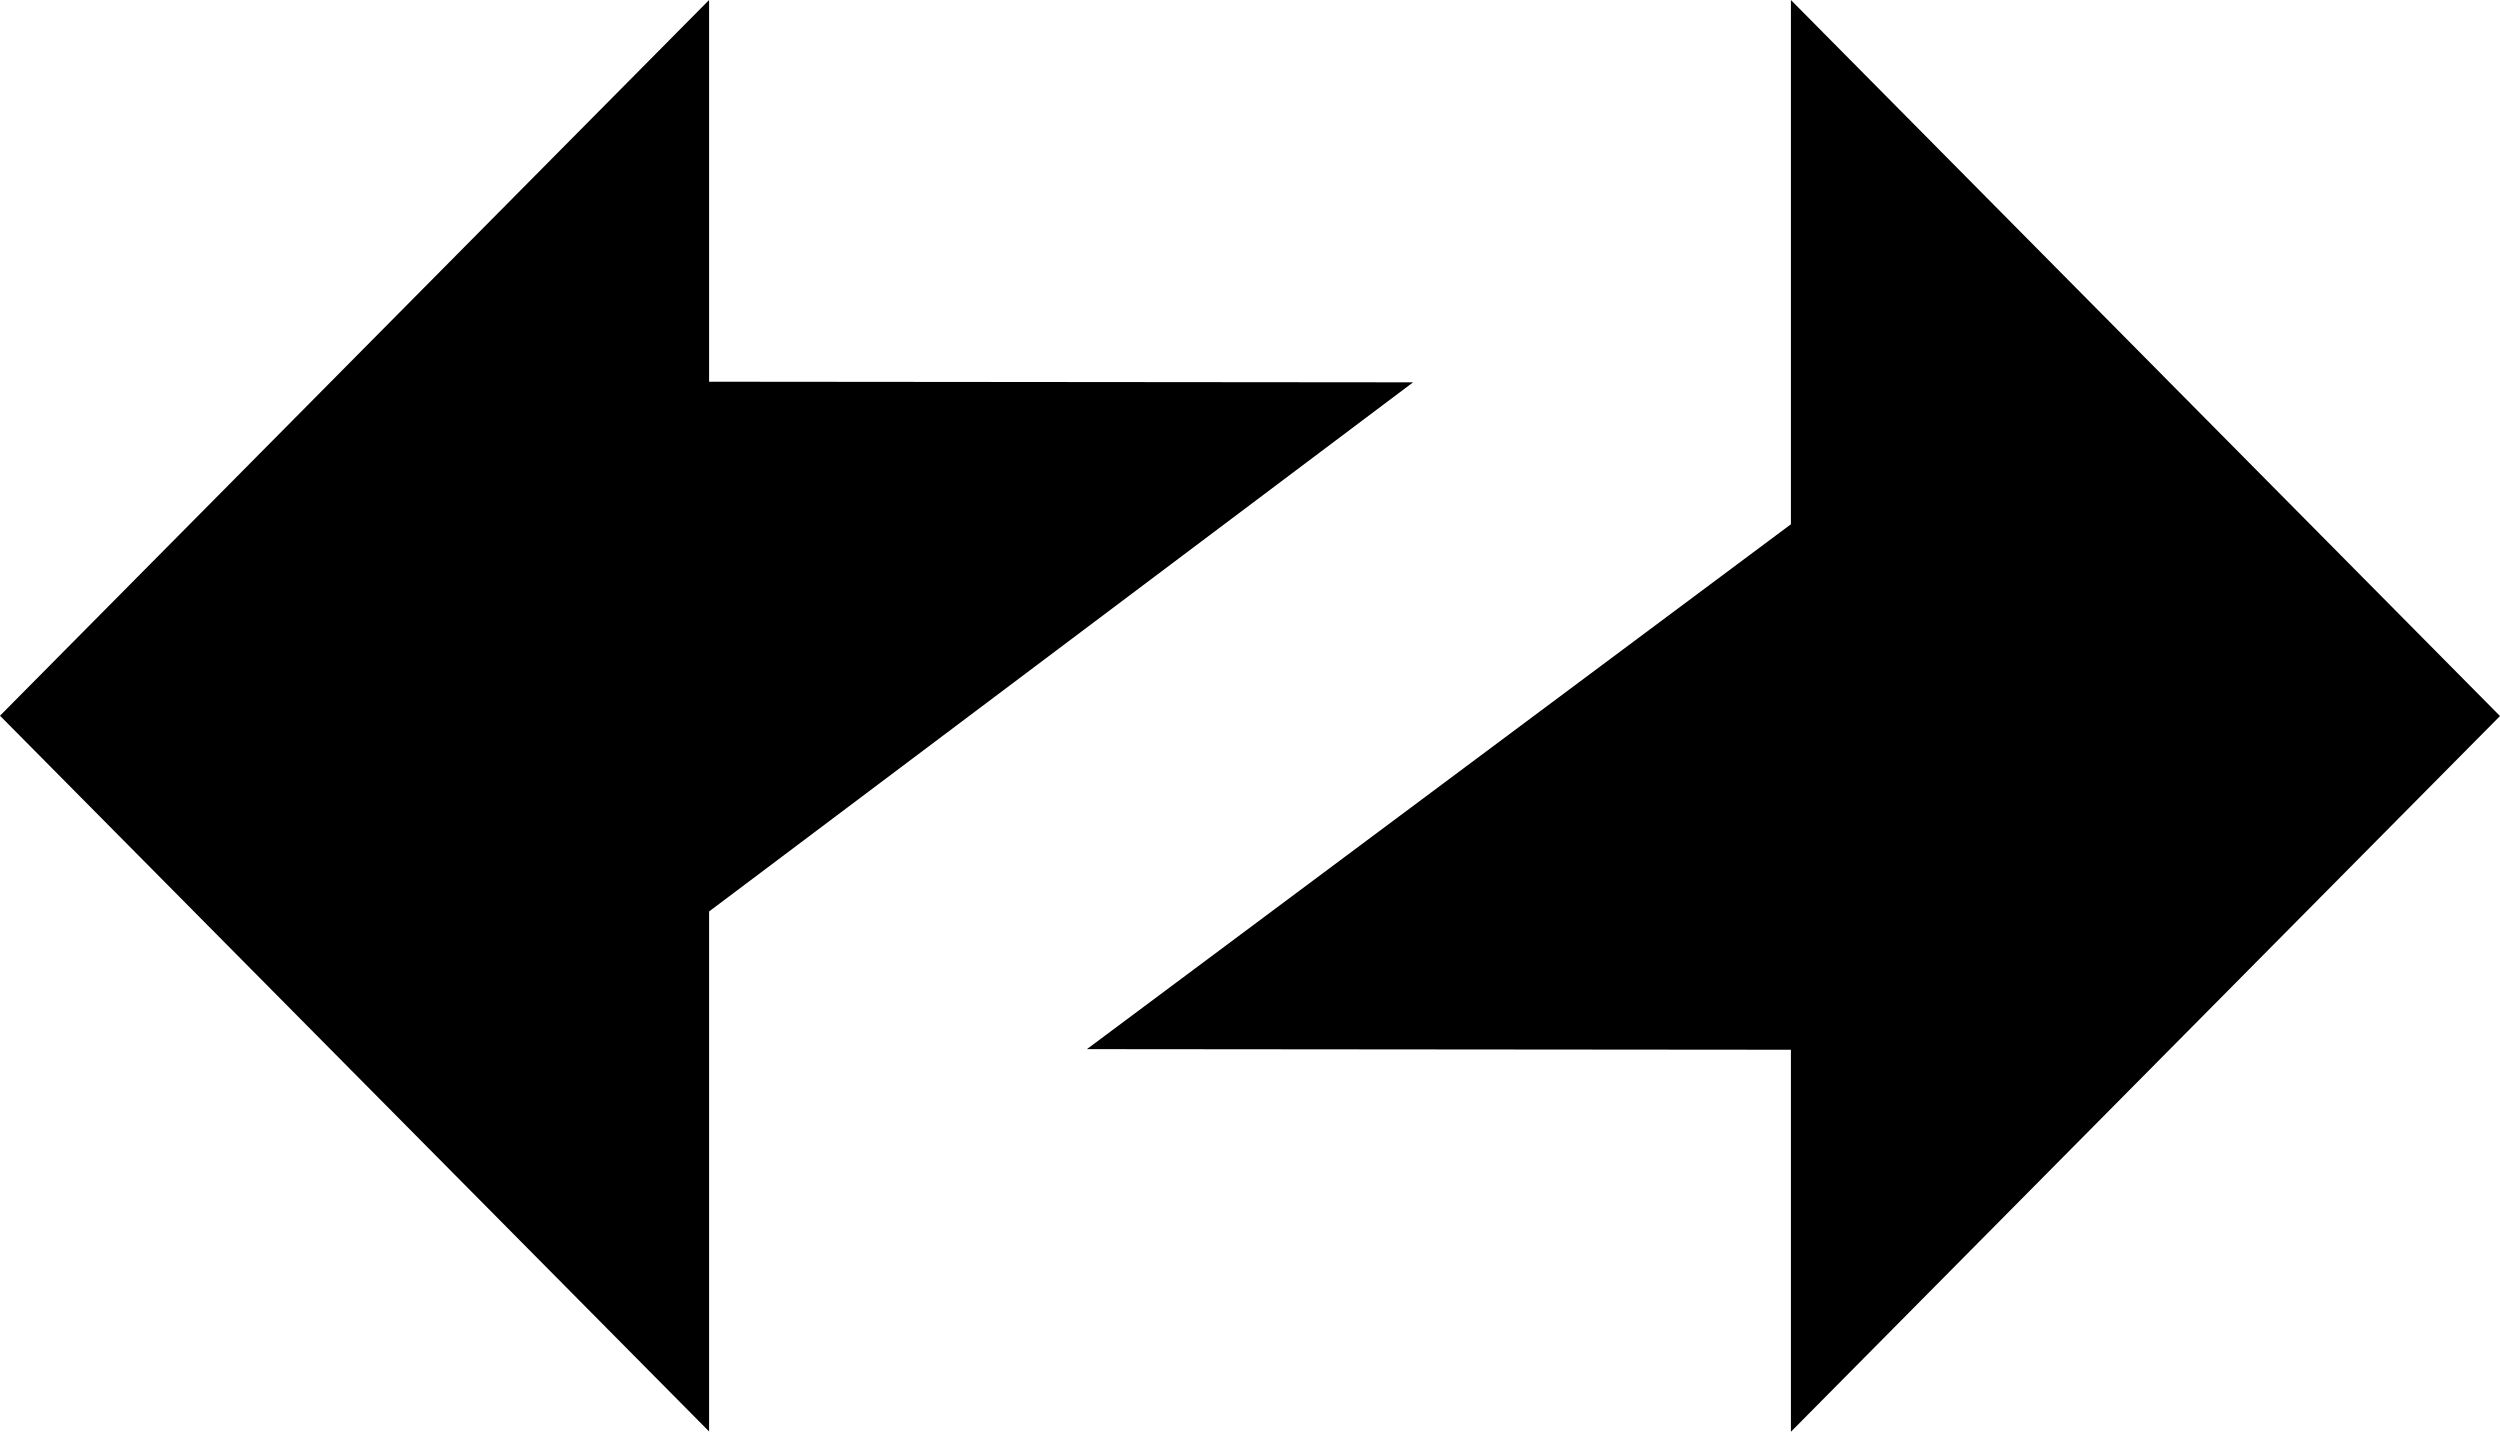 <svg xmlns="http://www.w3.org/2000/svg" fill="none" viewBox="0 0 447 256"><path fill="#000" fill-rule="evenodd" d="M447 128.027 320.215 0v93.738l-125.873 93.847 125.873.108V256zm-447-.055 126.785 127.974v-92.978l125.872-94.607-125.872-.109V0z" clip-rule="evenodd"/></svg>
